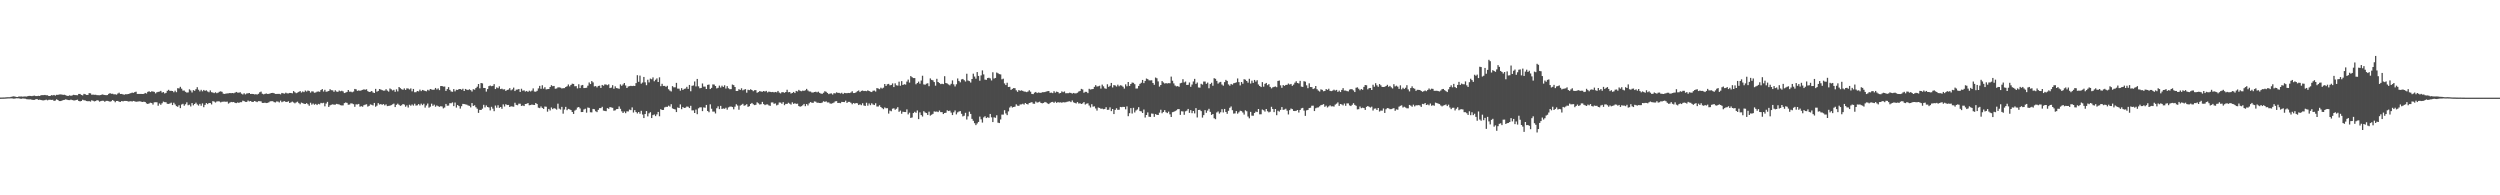<svg xmlns="http://www.w3.org/2000/svg" width="1920" height="150"><path d="M0 74.927h1v1.000H0zM1 74.899h1v1.000H1zM2 74.856h1v1.000H2zM3 74.847h1v1.000H3zM4 74.767h1v1.000H4zM5 74.665h1v1.000H5zM6 74.626h1v1.000H6zM7 74.647h1v1.000H7zM8 74.383h1v1.127H8zM9 74.156h1v1.487H9zM10 74.000h1v1.785H10zM11 74.157h1v1.561H11zM12 74.452h1v1.000H12zM13 74.507h1v1.000H13zM14 74.091h1v1.448H14zM15 74.111h1v1.733H15zM16 74.066h1v1.787H16zM17 74.264h1v1.341H17zM18 74.064h1v1.649H18zM19 74.066h1v1.775H19zM20 74.153h1v2.015H20zM21 73.771h1v2.504H21zM22 73.640h1v2.691H22zM23 73.695h1v2.595H23zM24 73.833h1v2.786H24zM25 73.587h1v3.174H25zM26 73.445h1v3.241H26zM27 73.782h1v2.445H27zM28 73.776h1v2.321H28zM29 73.590h1v3.156H29zM30 73.703h1v2.845H30zM31 73.095h1v3.719H31zM32 73.078h1v3.970H32zM33 73.080h1v4.001H33zM34 72.926h1v3.997H34zM35 73.184h1v3.382H35zM36 73.182h1v3.897H36zM37 73.736h1v2.902H37zM38 73.710h1v2.865H38zM39 73.075h1v3.657H39zM40 73.243h1v3.405H40zM41 72.913h1v4.620H41zM42 73.441h1v3.767H42zM43 72.830h1v3.434H43zM44 72.840h1v3.949H44zM45 72.540h1v5.098H45zM46 72.520h1v5.094H46zM47 72.625h1v4.731H47zM48 72.857h1v3.991H48zM49 72.740h1v3.950H49zM50 73.114h1v3.171H50zM51 73.636h1v2.975H51zM52 73.630h1v3.244H52zM53 73.207h1v3.702H53zM54 73.585h1v2.906H54zM55 73.269h1v3.607H55zM56 72.830h1v4.261H56zM57 73.032h1v4.143H57zM58 73.038h1v3.753H58zM59 73.152h1v3.381H59zM60 72.136h1v5.450H60zM61 72.148h1v5.732H61zM62 72.915h1v4.635H62zM63 73.245h1v3.334H63zM64 72.082h1v4.914H64zM65 72.399h1v4.748H65zM66 72.897h1v4.723H66zM67 72.922h1v4.842H67zM68 71.505h1v6.153H68zM69 71.677h1v6.357H69zM70 72.738h1v4.291H70zM71 72.635h1v4.761H71zM72 72.783h1v5.080H72zM73 72.775h1v4.820H73zM74 73.081h1v3.847H74zM75 73.114h1v4.099H75zM76 73.141h1v4.920H76zM77 72.975h1v4.665H77zM78 72.479h1v4.864H78zM79 72.738h1v4.700H79zM80 72.939h1v5.265H80zM81 73.093h1v4.376H81zM82 73.008h1v4.467H82zM83 72.078h1v5.638H83zM84 71.522h1v6.624H84zM85 72.054h1v5.667H85zM86 72.009h1v4.843H86zM87 72.452h1v4.998H87zM88 72.395h1v6.147H88zM89 72.710h1v4.836H89zM90 71.852h1v5.687H90zM91 71.175h1v6.933H91zM92 72.175h1v6.095H92zM93 72.143h1v5.439H93zM94 72.515h1v5.375H94zM95 72.728h1v4.785H95zM96 72.362h1v5.169H96zM97 72.400h1v5.189H97zM98 72.216h1v5.737H98zM99 71.864h1v6.011H99zM100 71.515h1v6.221H100zM101 71.093h1v6.883H101zM102 71.317h1v6.219H102zM103 70.737h1v7.075H103zM104 70.389h1v7.782H104zM105 72.127h1v5.878H105zM106 72.130h1v5.803H106zM107 72.160h1v5.616H107zM108 72.127h1v6.019H108zM109 72.195h1v6.119H109zM110 72.106h1v5.977H110zM111 71.380h1v6.940H111zM112 71.808h1v7.593H112zM113 70.567h1v9.293H113zM114 70.103h1v9.354H114zM115 70.709h1v8.181H115zM116 70.130h1v9.015H116zM117 70.267h1v10.071H117zM118 70.570h1v8.043H118zM119 71.735h1v6.775H119zM120 70.854h1v7.675H120zM121 70.542h1v10.667H121zM122 70.354h1v9.110H122zM123 69.788h1v10.680H123zM124 71.118h1v8.175H124zM125 70.704h1v7.338H125zM126 71.806h1v6.608H126zM127 71.318h1v7.204H127zM128 69.745h1v9.952H128zM129 68.974h1v10.838H129zM130 69.776h1v9.691H130zM131 69.746h1v9.105H131zM132 69.876h1v10.811H132zM133 70.868h1v8.052H133zM134 69.636h1v10.616H134zM135 70.828h1v10.673H135zM136 67.737h1v14.300H136zM137 67.912h1v12.936H137zM138 66.688h1v16.335H138zM139 68.114h1v12.157H139zM140 69.584h1v10.137H140zM141 69.526h1v11.699H141zM142 70.486h1v9.575H142zM143 71.099h1v7.485H143zM144 70.961h1v9.861H144zM145 68.630h1v11.760H145zM146 69.453h1v12.292H146zM147 70.997h1v8.165H147zM148 69.210h1v11.702H148zM149 69.738h1v10.125H149zM150 68.514h1v10.347H150zM151 66.948h1v13.288H151zM152 68.941h1v12.181H152zM153 70.186h1v9.578H153zM154 68.985h1v12.227H154zM155 70.141h1v9.265H155zM156 69.058h1v13.276H156zM157 69.740h1v10.789H157zM158 69.370h1v9.772H158zM159 70.237h1v9.744H159zM160 70.838h1v8.242H160zM161 69.451h1v9.728H161zM162 70.784h1v9.457H162zM163 71.069h1v6.618H163zM164 71.501h1v6.525H164zM165 70.846h1v7.902H165zM166 71.591h1v6.375H166zM167 71.165h1v6.623H167zM168 70.465h1v7.465H168zM169 70.129h1v8.510H169zM170 70.524h1v7.677H170zM171 71.916h1v6.144H171zM172 72.162h1v5.887H172zM173 71.866h1v6.293H173zM174 71.727h1v6.324H174zM175 71.692h1v7.887H175zM176 71.410h1v7.429H176zM177 71.577h1v6.695H177zM178 71.416h1v7.077H178zM179 71.620h1v6.719H179zM180 71.184h1v7.823H180zM181 70.599h1v8.614H181zM182 71.118h1v7.569H182zM183 71.176h1v7.825H183zM184 70.869h1v7.621H184zM185 71.930h1v6.556H185zM186 72.533h1v4.803H186zM187 71.644h1v6.003H187zM188 72.497h1v5.746H188zM189 71.763h1v6.532H189zM190 71.657h1v5.554H190zM191 71.426h1v6.453H191zM192 72.194h1v5.349H192zM193 72.078h1v6.208H193zM194 72.210h1v6.076H194zM195 72.490h1v5.088H195zM196 72.363h1v5.623H196zM197 72.616h1v5.803H197zM198 72.019h1v5.642H198zM199 70.883h1v6.825H199zM200 70.348h1v7.518H200zM201 71.978h1v7.075H201zM202 72.433h1v6.597H202zM203 72.097h1v6.751H203zM204 71.802h1v7.340H204zM205 72.151h1v6.868H205zM206 72.094h1v6.521H206zM207 71.727h1v6.086H207zM208 71.436h1v6.293H208zM209 71.328h1v6.405H209zM210 71.599h1v6.843H210zM211 72.164h1v6.544H211zM212 72.135h1v5.766H212zM213 72.065h1v5.969H213zM214 72.065h1v6.645H214zM215 72.450h1v4.828H215zM216 71.373h1v7.120H216zM217 71.672h1v6.304H217zM218 71.942h1v5.744H218zM219 71.159h1v7.105H219zM220 71.701h1v6.572H220zM221 71.748h1v6.015H221zM222 71.355h1v7.762H222zM223 71.421h1v7.189H223zM224 71.689h1v6.361H224zM225 69.937h1v8.749H225zM226 70.848h1v8.506H226zM227 71.595h1v7.066H227zM228 71.093h1v7.011H228zM229 70.541h1v8.676H229zM230 69.934h1v10.125H230zM231 71.059h1v7.737H231zM232 70.229h1v8.996H232zM233 70.770h1v8.942H233zM234 69.543h1v10.313H234zM235 70.287h1v8.913H235zM236 69.520h1v10.559H236zM237 69.824h1v11.393H237zM238 71.123h1v7.760H238zM239 70.165h1v10.195H239zM240 70.253h1v9.246H240zM241 71.217h1v9.244H241zM242 71.022h1v8.728H242zM243 70.423h1v10.245H243zM244 70.268h1v9.504H244zM245 70.501h1v9.627H245zM246 69.173h1v9.842H246zM247 68.389h1v10.940H247zM248 70.290h1v8.666H248zM249 68.971h1v12.669H249zM250 70.472h1v9.061H250zM251 70.267h1v7.980H251zM252 69.898h1v12.242H252zM253 68.491h1v12.412H253zM254 69.264h1v11.191H254zM255 69.383h1v10.756H255zM256 70.513h1v9.890H256zM257 69.323h1v11.086H257zM258 70.296h1v9.498H258zM259 70.542h1v9.469H259zM260 69.551h1v10.691H260zM261 70.102h1v10.679H261zM262 69.676h1v11.315H262zM263 70.186h1v10.753H263zM264 71.464h1v7.760H264zM265 71.119h1v7.590H265zM266 70.595h1v8.412H266zM267 69.103h1v11.345H267zM268 70.406h1v9.876H268zM269 70.394h1v8.965H269zM270 70.857h1v8.677H270zM271 70.300h1v9.708H271zM272 68.284h1v13.729H272zM273 68.612h1v11.528H273zM274 69.804h1v10.433H274zM275 69.415h1v10.396H275zM276 69.722h1v12.208H276zM277 69.386h1v12.195H277zM278 69.003h1v12.944H278zM279 68.582h1v12.221H279zM280 68.891h1v11.479H280zM281 68.536h1v11.529H281zM282 69.979h1v11.875H282zM283 70.635h1v10.661H283zM284 70.444h1v9.721H284zM285 69.897h1v10.578H285zM286 71.017h1v9.963H286zM287 71.401h1v7.666H287zM288 68.225h1v13.736H288zM289 70.386h1v10.749H289zM290 69.827h1v9.355H290zM291 68.358h1v11.906H291zM292 68.786h1v11.114H292zM293 69.218h1v11.269H293zM294 69.656h1v10.260H294zM295 69.565h1v11.379H295zM296 68.496h1v11.670H296zM297 69.597h1v11.906H297zM298 70.354h1v10.955H298zM299 67.955h1v13.174H299zM300 68.616h1v12.123H300zM301 69.490h1v10.659H301zM302 68.986h1v10.593H302zM303 70.479h1v11.760H303zM304 68.586h1v11.889H304zM305 70.184h1v9.411H305zM306 66.833h1v13.672H306zM307 67.720h1v13.568H307zM308 68.530h1v12.327H308zM309 68.980h1v10.896H309zM310 67.885h1v12.438H310zM311 69.065h1v12.930H311zM312 67.853h1v13.105H312zM313 67.974h1v14.614H313zM314 68.729h1v11.714H314zM315 67.874h1v13.341H315zM316 70.145h1v10.084H316zM317 68.310h1v12.777H317zM318 70.846h1v8.838H318zM319 70.832h1v10.258H319zM320 69.893h1v10.979H320zM321 70.185h1v9.739H321zM322 68.832h1v12.187H322zM323 69.996h1v9.613H323zM324 69.077h1v11.669H324zM325 69.404h1v10.270H325zM326 69.822h1v12.824H326zM327 70.126h1v10.849H327zM328 68.953h1v10.581H328zM329 69.536h1v13.166H329zM330 68.364h1v13.550H330zM331 68.694h1v10.937H331zM332 69.043h1v12.249H332zM333 68.820h1v11.558H333zM334 67.522h1v14.459H334zM335 68.718h1v12.258H335zM336 67.894h1v13.650H336zM337 69.205h1v12.844H337zM338 66.119h1v15.423H338zM339 66.059h1v15.721H339zM340 66.500h1v16.742H340zM341 66.472h1v16.133H341zM342 69.841h1v9.991H342zM343 68.394h1v12.831H343zM344 66.921h1v14.179H344zM345 69.028h1v10.245H345zM346 70.246h1v9.085H346zM347 70.506h1v8.149H347zM348 68.407h1v13.080H348zM349 70.123h1v8.606H349zM350 68.896h1v13.727H350zM351 69.062h1v11.598H351zM352 68.387h1v13.062H352zM353 68.330h1v15.085H353zM354 68.931h1v12.648H354zM355 68.163h1v11.592H355zM356 69.877h1v10.038H356zM357 68.319h1v11.851H357zM358 68.878h1v11.497H358zM359 69.169h1v11.822H359zM360 68.534h1v12.781H360zM361 69.217h1v13.286H361zM362 70.309h1v8.847H362zM363 68.480h1v12.853H363zM364 68.854h1v11.986H364zM365 67.622h1v14.777H365zM366 66.539h1v16.964H366zM367 64.510h1v22.163H367zM368 67.830h1v16.523H368zM369 63.766h1v20.717H369zM370 64.074h1v19.404H370zM371 67.519h1v12.963H371zM372 67.568h1v14.918H372zM373 70.339h1v10.627H373zM374 68.399h1v13.801H374zM375 66.153h1v16.381H375zM376 65.712h1v19.081H376zM377 66.217h1v15.814H377zM378 65.942h1v17.510H378zM379 64.629h1v20.789H379zM380 68.401h1v12.645H380zM381 67.102h1v15.646H381zM382 67.759h1v13.077H382zM383 66.287h1v16.539H383zM384 68.384h1v13.773H384zM385 68.101h1v15.474H385zM386 68.697h1v11.466H386zM387 68.542h1v13.256H387zM388 69.844h1v10.198H388zM389 69.066h1v11.646H389zM390 68.832h1v11.743H390zM391 67.667h1v14.522H391zM392 69.352h1v12.282H392zM393 68.640h1v13.176H393zM394 67.274h1v14.722H394zM395 69.956h1v8.937H395zM396 68.876h1v11.676H396zM397 68.753h1v12.106H397zM398 68.370h1v11.249H398zM399 70.584h1v9.091H399zM400 68.172h1v13.179H400zM401 69.637h1v11.350H401zM402 69.381h1v12.054H402zM403 70.273h1v9.592H403zM404 69.844h1v9.890H404zM405 70.564h1v8.590H405zM406 69.647h1v11.172H406zM407 70.224h1v10.450H407zM408 69.558h1v10.706H408zM409 67.909h1v12.646H409zM410 70.298h1v10.338H410zM411 70.446h1v8.645H411zM412 69.727h1v10.200H412zM413 67.900h1v14.780H413zM414 65.963h1v17.108H414zM415 68.183h1v13.580H415zM416 65.504h1v17.396H416zM417 68.103h1v15.549H417zM418 66.972h1v14.819H418zM419 68.677h1v13.306H419zM420 68.434h1v17.339H420zM421 68.345h1v15.340H421zM422 66.808h1v18.038H422zM423 65.454h1v17.079H423zM424 66.211h1v17.591H424zM425 66.003h1v17.057H425zM426 68.150h1v15.330H426zM427 67.958h1v16.218H427zM428 67.117h1v12.525H428zM429 67.049h1v16.426H429zM430 67.333h1v16.796H430zM431 67.938h1v14.123H431zM432 67.728h1v19.569H432zM433 67.701h1v16.397H433zM434 66.796h1v15.295H434zM435 66.266h1v18.349H435zM436 64.885h1v18.724H436zM437 66.354h1v17.637H437zM438 65.236h1v19.313H438zM439 64.267h1v21.771H439zM440 64.468h1v23.013H440zM441 66.260h1v18.658H441zM442 66.132h1v18.085H442zM443 67.882h1v14.696H443zM444 64.709h1v17.484H444zM445 67.658h1v15.621H445zM446 65.563h1v20.512H446zM447 65.247h1v20.784H447zM448 67.645h1v16.409H448zM449 67.536h1v15.949H449zM450 67.360h1v19.144H450zM451 65.792h1v16.816H451zM452 63.308h1v19.533H452zM453 64.561h1v21.685H453zM454 62.266h1v24.045H454zM455 63.275h1v20.383H455zM456 66.371h1v17.534H456zM457 66.096h1v19.347H457zM458 67.103h1v19.006H458zM459 66.010h1v18.393H459zM460 65.805h1v17.233H460zM461 67.522h1v15.508H461zM462 65.233h1v16.787H462zM463 65.844h1v19.080H463zM464 64.836h1v20.338H464zM465 64.943h1v20.472H465zM466 65.411h1v17.656H466zM467 64.784h1v18.775H467zM468 67.659h1v14.543H468zM469 67.256h1v15.283H469zM470 65.428h1v17.384H470zM471 68.170h1v16.836H471zM472 66.287h1v18.439H472zM473 67.653h1v16.138H473zM474 67.850h1v15.839H474zM475 68.185h1v13.574H475zM476 64.795h1v18.767H476zM477 65.894h1v19.611H477zM478 64.862h1v21.945H478zM479 63.733h1v21.944H479zM480 65.621h1v21.294H480zM481 67.583h1v17.941H481zM482 66.399h1v19.210H482zM483 66.160h1v18.006H483zM484 65.885h1v18.675H484zM485 66.099h1v16.360H485zM486 65.890h1v20.556H486zM487 66.036h1v18.527H487zM488 63.829h1v22.256H488zM489 57.743h1v29.410H489zM490 62.824h1v23.203H490zM491 58.047h1v29.292H491zM492 64.241h1v20.875H492zM493 63.384h1v24.551H493zM494 59.066h1v31.625H494zM495 63.206h1v24.371H495zM496 65.432h1v19.860H496zM497 61.238h1v28.174H497zM498 63.276h1v23.774H498zM499 60.353h1v25.830H499zM500 60.860h1v29.806H500zM501 59.425h1v29.019H501zM502 62.428h1v25.496H502zM503 61.230h1v27.940H503zM504 60.196h1v27.638H504zM505 62.955h1v22.998H505zM506 59.394h1v29.897H506zM507 66.181h1v17.707H507zM508 64.335h1v20.136H508zM509 66.017h1v18.411H509zM510 65.971h1v16.528H510zM511 66.650h1v15.381H511zM512 65.901h1v16.189H512zM513 68.576h1v12.598H513zM514 69.586h1v12.266H514zM515 70.252h1v9.779H515zM516 66.138h1v17.088H516zM517 67.068h1v16.660H517zM518 67.066h1v17.007H518zM519 63.657h1v22.391H519zM520 68.045h1v14.483H520zM521 68.083h1v14.846H521zM522 69.615h1v10.539H522zM523 67.675h1v16.213H523zM524 69.066h1v13.154H524zM525 68.245h1v14.717H525zM526 67.991h1v14.709H526zM527 66.680h1v15.160H527zM528 68.235h1v13.724H528zM529 65.243h1v17.757H529zM530 70.107h1v11.171H530zM531 65.870h1v18.908H531zM532 65.644h1v19.091H532zM533 62.565h1v24.198H533zM534 66.336h1v17.824H534zM535 60.620h1v27.108H535zM536 66.279h1v16.929H536zM537 67.790h1v14.633H537zM538 67.519h1v14.916H538zM539 64.113h1v21.253H539zM540 66.503h1v15.983H540zM541 66.514h1v16.223H541zM542 68.372h1v12.227H542zM543 65.191h1v20.032H543zM544 64.913h1v21.299H544zM545 68.378h1v11.767H545zM546 67.462h1v16.053H546zM547 64.828h1v20.901H547zM548 64.915h1v20.779H548zM549 66.046h1v21.121H549zM550 67.898h1v15.242H550zM551 67.453h1v14.231H551zM552 65.754h1v18.066H552zM553 67.207h1v14.079H553zM554 65.803h1v17.870H554zM555 66.759h1v16.523H555zM556 65.486h1v18.047H556zM557 67.981h1v14.767H557zM558 66.163h1v18.077H558zM559 67.786h1v14.715H559zM560 68.529h1v13.406H560zM561 68.439h1v13.382H561zM562 64.895h1v17.346H562zM563 65.366h1v18.610H563zM564 66.825h1v15.116H564zM565 69.863h1v10.234H565zM566 69.836h1v11.205H566zM567 68.483h1v15.808H567zM568 69.064h1v12.036H568zM569 67.791h1v12.675H569zM570 69.359h1v10.359H570zM571 68.803h1v12.384H571zM572 68.478h1v12.385H572zM573 71.188h1v8.831H573zM574 68.901h1v13.192H574zM575 69.206h1v12.360H575zM576 68.535h1v11.305H576zM577 69.106h1v9.965H577zM578 70.023h1v10.064H578zM579 69.276h1v11.467H579zM580 69.233h1v11.235H580zM581 71.210h1v7.356H581zM582 70.724h1v8.650H582zM583 69.943h1v10.325H583zM584 70.297h1v9.706H584zM585 70.444h1v7.781H585zM586 69.905h1v10.008H586zM587 70.296h1v10.441H587zM588 69.789h1v10.462H588zM589 70.964h1v9.196H589zM590 70.365h1v10.581H590zM591 70.538h1v10.771H591zM592 70.755h1v7.958H592zM593 70.595h1v8.035H593zM594 70.980h1v8.746H594zM595 70.611h1v8.794H595zM596 70.901h1v10.030H596zM597 69.835h1v10.576H597zM598 71.128h1v7.562H598zM599 71.737h1v7.039H599zM600 70.833h1v8.870H600zM601 70.790h1v7.665H601zM602 71.286h1v9.494H602zM603 70.634h1v9.113H603zM604 68.917h1v10.888H604zM605 70.857h1v8.052H605zM606 70.677h1v8.957H606zM607 71.837h1v8.495H607zM608 71.351h1v7.223H608zM609 70.582h1v9.172H609zM610 71.455h1v7.864H610zM611 69.816h1v9.931H611zM612 70.248h1v9.394H612zM613 69.028h1v12.451H613zM614 69.729h1v12.267H614zM615 70.083h1v11.487H615zM616 69.602h1v11.272H616zM617 69.769h1v10.072H617zM618 69.335h1v12.236H618zM619 68.255h1v11.605H619zM620 69.477h1v11.511H620zM621 70.220h1v9.151H621zM622 70.280h1v8.100H622zM623 70.992h1v7.893H623zM624 71.056h1v7.947H624zM625 70.643h1v7.211H625zM626 70.441h1v7.641H626zM627 70.912h1v7.990H627zM628 70.393h1v8.506H628zM629 71.315h1v7.792H629zM630 71.880h1v7.253H630zM631 72.047h1v6.706H631zM632 71.207h1v6.553H632zM633 70.036h1v8.178H633zM634 70.503h1v7.303H634zM635 71.371h1v7.317H635zM636 72.286h1v6.343H636zM637 71.836h1v7.667H637zM638 71.728h1v7.894H638zM639 72.610h1v6.639H639zM640 71.519h1v7.244H640zM641 71.705h1v6.095H641zM642 70.923h1v6.772H642zM643 71.331h1v7.758H643zM644 71.313h1v7.693H644zM645 71.805h1v7.460H645zM646 71.195h1v7.056H646zM647 72.246h1v6.087H647zM648 71.341h1v7.109H648zM649 71.523h1v5.771H649zM650 71.571h1v7.457H650zM651 71.378h1v6.875H651zM652 71.487h1v6.726H652zM653 70.991h1v7.952H653zM654 70.085h1v9.974H654zM655 71.480h1v7.616H655zM656 71.431h1v8.174H656zM657 70.885h1v8.204H657zM658 70.061h1v9.321H658zM659 69.456h1v11.211H659zM660 70.703h1v9.413H660zM661 69.807h1v10.973H661zM662 69.556h1v9.777H662zM663 69.916h1v11.122H663zM664 69.766h1v11.615H664zM665 70.022h1v8.886H665zM666 69.375h1v11.753H666zM667 69.903h1v9.549H667zM668 70.385h1v10.384H668zM669 70.684h1v8.650H669zM670 69.661h1v10.617H670zM671 69.511h1v11.189H671zM672 70.307h1v8.990H672zM673 67.636h1v14.191H673zM674 68.005h1v13.787H674zM675 68.497h1v12.353H675zM676 67.337h1v14.843H676zM677 68.013h1v15.013H677zM678 67.326h1v16.563H678zM679 64.498h1v18.022H679zM680 65.993h1v17.160H680zM681 64.725h1v18.350H681zM682 64.428h1v22.813H682zM683 65.547h1v19.380H683zM684 65.248h1v20.222H684zM685 64.072h1v19.379H685zM686 66.862h1v16.312H686zM687 63.987h1v20.279H687zM688 65.471h1v18.045H688zM689 65.741h1v16.571H689zM690 62.700h1v23.162H690zM691 65.833h1v19.130H691zM692 62.329h1v25.034H692zM693 65.291h1v20.516H693zM694 64.673h1v21.346H694zM695 64.991h1v21.100H695zM696 62.645h1v21.357H696zM697 61.129h1v26.717H697zM698 63.441h1v23.101H698zM699 58.413h1v32.178H699zM700 59.304h1v30.924H700zM701 59.964h1v26.850H701zM702 59.951h1v25.932H702zM703 64.731h1v21.921H703zM704 63.749h1v21.071H704zM705 62.648h1v28.870H705zM706 64.255h1v22.079H706zM707 61.840h1v26.508H707zM708 58.187h1v31.322H708zM709 64.833h1v20.571H709zM710 65.067h1v21.282H710zM711 64.240h1v22.580H711zM712 63.943h1v24.303H712zM713 66.226h1v19.510H713zM714 60.235h1v28.537H714zM715 61.319h1v26.797H715zM716 61.682h1v25.784H716zM717 63.036h1v22.504H717zM718 65.803h1v20.004H718zM719 60.526h1v25.140H719zM720 62.994h1v23.116H720zM721 63.813h1v21.100H721zM722 64.619h1v21.483H722zM723 64.319h1v21.781H723zM724 64.630h1v22.987H724zM725 58.515h1v28.280H725zM726 63.750h1v22.827H726zM727 64.143h1v20.614H727zM728 64.866h1v20.448H728zM729 65.536h1v19.479H729zM730 64.353h1v22.122H730zM731 61.750h1v26.630H731zM732 64.777h1v21.497H732zM733 66.419h1v18.397H733zM734 64.718h1v23.136H734zM735 60.266h1v26.078H735zM736 62.142h1v23.514H736zM737 63.255h1v22.031H737zM738 60.965h1v26.431H738zM739 60.616h1v28.789H739zM740 61.598h1v27.265H740zM741 62.639h1v23.970H741zM742 56.651h1v35.154H742zM743 61.831h1v27.506H743zM744 62.315h1v23.448H744zM745 63.398h1v24.086H745zM746 60.677h1v30.610H746zM747 56.601h1v36.153H747zM748 58.792h1v35.842H748zM749 60.414h1v35.696H749zM750 55.365h1v39.466H750zM751 58.334h1v35.297H751zM752 62.012h1v27.517H752zM753 57.912h1v33.745H753zM754 54.077h1v40.105H754zM755 57.135h1v33.030H755zM756 61.137h1v28.140H756zM757 61.353h1v29.308H757zM758 59.961h1v30.088H758zM759 59.688h1v30.788H759zM760 60.189h1v27.305H760zM761 61.772h1v28.349H761zM762 55.514h1v38.212H762zM763 60.316h1v29.781H763zM764 59.838h1v30.644H764zM765 55.708h1v32.796H765zM766 56.256h1v37.962H766zM767 56.914h1v37.609H767zM768 57.158h1v34.611H768zM769 60.925h1v27.111H769zM770 60.412h1v27.600H770zM771 64.042h1v20.571H771zM772 65.306h1v21.836H772zM773 63.562h1v24.837H773zM774 66.792h1v18.762H774zM775 66.663h1v15.942H775zM776 68.998h1v12.540H776zM777 68.226h1v14.358H777zM778 67.623h1v14.574H778zM779 67.727h1v14.191H779zM780 69.388h1v10.733H780zM781 70.506h1v10.666H781zM782 69.151h1v12.154H782zM783 69.753h1v10.474H783zM784 69.352h1v10.846H784zM785 69.808h1v9.861H785zM786 70.289h1v10.027H786zM787 70.389h1v8.739H787zM788 70.741h1v9.116H788zM789 70.281h1v9.938H789zM790 69.335h1v9.755H790zM791 70.387h1v8.405H791zM792 72.144h1v6.276H792zM793 72.298h1v7.325H793zM794 71.150h1v8.559H794zM795 70.598h1v7.381H795zM796 71.468h1v7.323H796zM797 70.995h1v7.528H797zM798 71.196h1v6.886H798zM799 71.326h1v7.778H799zM800 70.810h1v8.550H800zM801 70.784h1v8.265H801zM802 70.710h1v7.596H802zM803 70.290h1v8.401H803zM804 70.020h1v9.396H804zM805 69.878h1v10.056H805zM806 71.292h1v7.694H806zM807 71.105h1v7.332H807zM808 71.543h1v6.666H808zM809 70.060h1v8.921H809zM810 71.170h1v6.895H810zM811 70.345h1v8.660H811zM812 70.675h1v7.788H812zM813 71.753h1v6.986H813zM814 71.400h1v7.171H814zM815 70.196h1v8.683H815zM816 70.824h1v7.673H816zM817 70.235h1v8.388H817zM818 71.653h1v6.904H818zM819 71.601h1v6.564H819zM820 71.589h1v6.346H820zM821 71.178h1v6.586H821zM822 71.374h1v7.060H822zM823 71.861h1v5.317H823zM824 71.389h1v7.194H824zM825 71.717h1v7.342H825zM826 71.686h1v7.778H826zM827 71.233h1v7.167H827zM828 70.298h1v9.189H828zM829 69.817h1v9.505H829zM830 68.255h1v11.627H830zM831 68.692h1v10.704H831zM832 71.230h1v7.163H832zM833 70.498h1v9.783H833zM834 70.550h1v9.048H834zM835 71.529h1v7.812H835zM836 68.220h1v12.806H836zM837 68.767h1v13.750H837zM838 68.530h1v11.505H838zM839 68.375h1v13.533H839zM840 66.727h1v14.947H840zM841 65.361h1v17.955H841zM842 66.465h1v18.461H842zM843 66.257h1v16.307H843zM844 65.835h1v17.054H844zM845 68.038h1v15.526H845zM846 64.978h1v18.421H846zM847 66.285h1v17.622H847zM848 67.860h1v15.801H848zM849 68.208h1v14.142H849zM850 64.725h1v19.630H850zM851 66.730h1v17.525H851zM852 65.870h1v16.581H852zM853 63.688h1v21.685H853zM854 67.170h1v16.527H854zM855 65.317h1v22.289H855zM856 65.645h1v18.751H856zM857 66.444h1v16.706H857zM858 65.033h1v19.361H858zM859 66.264h1v18.010H859zM860 65.497h1v16.640H860zM861 65.757h1v16.566H861zM862 66.617h1v15.431H862zM863 68.021h1v14.103H863zM864 64.790h1v19.200H864zM865 66.245h1v15.484H865zM866 62.964h1v26.285H866zM867 65.986h1v20.927H867zM868 64.524h1v18.525H868zM869 63.363h1v23.817H869zM870 63.595h1v19.199H870zM871 64.680h1v21.717H871zM872 68.011h1v16.814H872zM873 67.927h1v16.136H873zM874 66.013h1v16.321H874zM875 64.434h1v20.865H875zM876 63.542h1v22.010H876zM877 61.368h1v25.417H877zM878 63.860h1v20.282H878zM879 62.159h1v28.123H879zM880 60.324h1v27.990H880zM881 60.788h1v25.538H881zM882 61.685h1v27.989H882zM883 61.757h1v28.054H883zM884 61.621h1v25.547H884zM885 63.732h1v23.632H885zM886 65.144h1v24.629H886zM887 59.537h1v28.072H887zM888 60.101h1v28.114H888zM889 62.493h1v25.838H889zM890 66.499h1v20.015H890zM891 65.303h1v18.955H891zM892 62.241h1v24.755H892zM893 63.336h1v22.693H893zM894 64.154h1v20.433H894zM895 63.869h1v22.367H895zM896 64.098h1v22.763H896zM897 63.848h1v21.886H897zM898 63.938h1v23.864H898zM899 58.833h1v31.032H899zM900 62.009h1v24.155H900zM901 64.059h1v21.799H901zM902 65.664h1v19.688H902zM903 66.346h1v18.380H903zM904 66.109h1v17.760H904zM905 66.686h1v17.098H905zM906 63.970h1v24.230H906zM907 63.572h1v21.862H907zM908 60.831h1v24.753H908zM909 63.260h1v24.924H909zM910 62.639h1v22.884H910zM911 65.264h1v19.736H911zM912 65.127h1v18.543H912zM913 63.312h1v23.352H913zM914 66.668h1v17.892H914zM915 64.918h1v22.021H915zM916 62.569h1v22.673H916zM917 60.561h1v26.505H917zM918 64.391h1v18.655H918zM919 63.391h1v26.818H919zM920 67.179h1v17.290H920zM921 67.326h1v17.014H921zM922 64.378h1v20.958H922zM923 64.977h1v25.338H923zM924 62.623h1v25.821H924zM925 62.625h1v21.955H925zM926 64.356h1v22.265H926zM927 63.445h1v21.482H927zM928 67.808h1v15.742H928zM929 64.572h1v21.353H929zM930 63.554h1v24.707H930zM931 65.820h1v21.718H931zM932 60.059h1v30.778H932zM933 60.521h1v31.006H933zM934 62.088h1v24.269H934zM935 64.187h1v21.396H935zM936 63.271h1v23.967H936zM937 62.882h1v23.331H937zM938 64.927h1v18.933H938zM939 65.813h1v20.570H939zM940 63.092h1v20.584H940zM941 61.357h1v24.661H941zM942 62.148h1v25.236H942zM943 64.809h1v20.285H943zM944 65.787h1v17.019H944zM945 64.465h1v17.300H945zM946 65.027h1v19.606H946zM947 63.946h1v23.280H947zM948 63.684h1v23.395H948zM949 63.242h1v22.037H949zM950 60.279h1v27.017H950zM951 63.061h1v23.208H951zM952 65.574h1v19.461H952zM953 62.992h1v22.349H953zM954 64.313h1v22.106H954zM955 60.819h1v27.203H955zM956 61.193h1v23.555H956zM957 62.213h1v23.250H957zM958 63.512h1v25.972H958zM959 60.515h1v30.387H959zM960 64.158h1v21.778H960zM961 61.943h1v26.864H961zM962 63.629h1v25.277H962zM963 61.386h1v25.417H963zM964 62.647h1v23.043H964zM965 61.589h1v24.502H965zM966 64.845h1v18.855H966zM967 66.048h1v21.746H967zM968 66.852h1v20.918H968zM969 63.063h1v21.054H969zM970 66.578h1v18.092H970zM971 64.403h1v21.284H971zM972 63.693h1v20.012H972zM973 65.447h1v20.021H973zM974 64.619h1v21.709H974zM975 66.717h1v19.100H975zM976 67.894h1v14.129H976zM977 67.064h1v16.653H977zM978 66.731h1v19.377H978zM979 66.424h1v17.298H979zM980 66.953h1v21.532H980zM981 62.168h1v22.873H981zM982 61.824h1v23.862H982zM983 65.541h1v18.861H983zM984 67.421h1v14.811H984zM985 65.308h1v19.055H985zM986 65.939h1v18.191H986zM987 65.237h1v18.285H987zM988 65.140h1v19.876H988zM989 64.174h1v23.718H989zM990 64.941h1v19.646H990zM991 64.446h1v18.923H991zM992 65.895h1v17.915H992zM993 64.990h1v20.196H993zM994 63.502h1v21.796H994zM995 62.411h1v22.684H995zM996 63.736h1v20.722H996zM997 64.098h1v22.305H997zM998 62.091h1v22.383H998zM999 66.502h1v16.715H999zM1000 66.786h1v16.048H1000zM1001 62.377h1v22.564H1001zM1002 62.712h1v26.268H1002zM1003 65.554h1v19.207H1003zM1004 67.758h1v16.660H1004zM1005 63.987h1v19.016H1005zM1006 66.795h1v15.956H1006zM1007 66.920h1v14.271H1007zM1008 68.425h1v12.716H1008zM1009 67.821h1v17.502H1009zM1010 66.030h1v17.115H1010zM1011 68.487h1v14.157H1011zM1012 69.557h1v12.921H1012zM1013 70.297h1v11.357H1013zM1014 68.630h1v12.130H1014zM1015 69.007h1v11.481H1015zM1016 70.113h1v9.882H1016zM1017 69.824h1v12.174H1017zM1018 68.401h1v12.768H1018zM1019 69.034h1v13.522H1019zM1020 68.129h1v13.560H1020zM1021 69.767h1v11.135H1021zM1022 69.971h1v11.768H1022zM1023 69.575h1v12.019H1023zM1024 68.858h1v13.014H1024zM1025 69.535h1v10.781H1025zM1026 69.027h1v10.584H1026zM1027 70.557h1v8.108H1027zM1028 69.558h1v11.740H1028zM1029 70.726h1v9.137H1029zM1030 69.087h1v11.160H1030zM1031 67.700h1v13.252H1031zM1032 69.539h1v9.959H1032zM1033 69.554h1v11.676H1033zM1034 69.992h1v9.403H1034zM1035 70.192h1v9.198H1035zM1036 68.834h1v12.128H1036zM1037 68.413h1v13.066H1037zM1038 68.597h1v11.906H1038zM1039 69.424h1v9.858H1039zM1040 70.718h1v9.838H1040zM1041 67.366h1v13.877H1041zM1042 67.072h1v16.951H1042zM1043 68.157h1v15.709H1043zM1044 69.311h1v12.518H1044zM1045 68.328h1v14.781H1045zM1046 68.985h1v13.729H1046zM1047 66.696h1v16.288H1047zM1048 65.273h1v19.130H1048zM1049 65.492h1v16.577H1049zM1050 68.619h1v12.810H1050zM1051 67.705h1v14.295H1051zM1052 67.602h1v14.981H1052zM1053 69.142h1v12.789H1053zM1054 65.061h1v19.807H1054zM1055 66.631h1v16.841H1055zM1056 63.914h1v19.364H1056zM1057 65.548h1v18.949H1057zM1058 66.643h1v16.304H1058zM1059 64.562h1v21.096H1059zM1060 65.534h1v19.408H1060zM1061 66.790h1v18.214H1061zM1062 66.812h1v16.505H1062zM1063 66.686h1v20.068H1063zM1064 66.033h1v17.872H1064zM1065 65.128h1v17.877H1065zM1066 66.588h1v16.589H1066zM1067 65.949h1v17.893H1067zM1068 67.096h1v16.716H1068zM1069 67.933h1v15.466H1069zM1070 64.652h1v18.408H1070zM1071 66.356h1v18.716H1071zM1072 65.790h1v18.225H1072zM1073 66.541h1v17.736H1073zM1074 68.270h1v13.637H1074zM1075 65.519h1v15.730H1075zM1076 68.620h1v12.289H1076zM1077 67.384h1v15.182H1077zM1078 68.279h1v13.695H1078zM1079 67.375h1v15.201H1079zM1080 65.415h1v17.789H1080zM1081 68.676h1v14.544H1081zM1082 70.188h1v10.385H1082zM1083 67.612h1v13.542H1083zM1084 66.312h1v15.643H1084zM1085 67.709h1v12.665H1085zM1086 68.134h1v13.563H1086zM1087 69.761h1v11.116H1087zM1088 68.973h1v11.936H1088zM1089 69.012h1v11.733H1089zM1090 69.108h1v11.899H1090zM1091 69.823h1v12.302H1091zM1092 70.495h1v9.285H1092zM1093 70.026h1v10.010H1093zM1094 69.475h1v9.632H1094zM1095 70.019h1v10.617H1095zM1096 69.094h1v11.127H1096zM1097 67.923h1v12.976H1097zM1098 68.840h1v10.684H1098zM1099 68.089h1v13.119H1099zM1100 68.271h1v12.535H1100zM1101 69.734h1v11.472H1101zM1102 69.736h1v9.041H1102zM1103 69.674h1v9.497H1103zM1104 69.961h1v9.589H1104zM1105 70.246h1v9.696H1105zM1106 69.551h1v11.456H1106zM1107 68.528h1v13.170H1107zM1108 68.316h1v12.747H1108zM1109 69.203h1v11.561H1109zM1110 69.984h1v10.240H1110zM1111 70.724h1v10.760H1111zM1112 68.609h1v11.758H1112zM1113 66.831h1v15.688H1113zM1114 65.536h1v18.284H1114zM1115 67.075h1v15.721H1115zM1116 64.410h1v18.315H1116zM1117 66.852h1v17.972H1117zM1118 67.654h1v15.829H1118zM1119 65.214h1v17.169H1119zM1120 62.867h1v21.834H1120zM1121 65.244h1v18.775H1121zM1122 64.162h1v19.709H1122zM1123 64.690h1v19.372H1123zM1124 64.778h1v21.390H1124zM1125 62.521h1v23.665H1125zM1126 65.554h1v21.444H1126zM1127 66.765h1v21.524H1127zM1128 63.114h1v22.314H1128zM1129 60.475h1v27.993H1129zM1130 61.566h1v24.655H1130zM1131 62.878h1v25.546H1131zM1132 57.379h1v29.949H1132zM1133 58.147h1v31.585H1133zM1134 57.269h1v35.469H1134zM1135 59.977h1v25.629H1135zM1136 51.229h1v40.568H1136zM1137 51.516h1v41.223H1137zM1138 58.794h1v29.261H1138zM1139 58.166h1v34.124H1139zM1140 52.181h1v38.344H1140zM1141 56.645h1v42.316H1141zM1142 53.642h1v36.107H1142zM1143 45.920h1v47.338H1143zM1144 47.004h1v48.558H1144zM1145 55.709h1v36.355H1145zM1146 53.840h1v37.387H1146zM1147 54.490h1v42.794H1147zM1148 55.138h1v41.117H1148zM1149 53.285h1v47.156H1149zM1150 50.016h1v46.882H1150zM1151 51.333h1v43.758H1151zM1152 54.453h1v40.272H1152zM1153 55.266h1v40.849H1153zM1154 56.482h1v35.409H1154zM1155 55.290h1v36.556H1155zM1156 60.855h1v34.378H1156zM1157 54.835h1v39.750H1157zM1158 57.978h1v36.413H1158zM1159 57.809h1v35.908H1159zM1160 50.322h1v40.380H1160zM1161 56.765h1v36.474H1161zM1162 54.324h1v37.015H1162zM1163 53.375h1v41.936H1163zM1164 57.452h1v35.837H1164zM1165 55.521h1v40.198H1165zM1166 53.558h1v35.339H1166zM1167 53.273h1v38.687H1167zM1168 57.931h1v38.071H1168zM1169 52.701h1v44.540H1169zM1170 58.293h1v42.991H1170zM1171 54.981h1v38.692H1171zM1172 53.519h1v42.605H1172zM1173 55.246h1v40.739H1173zM1174 54.301h1v42.299H1174zM1175 56.431h1v42.798H1175zM1176 58.689h1v32.108H1176zM1177 61.918h1v27.425H1177zM1178 54.990h1v39.630H1178zM1179 55.472h1v40.397H1179zM1180 48.981h1v52.739H1180zM1181 49.768h1v49.371H1181zM1182 54.483h1v39.934H1182zM1183 54.738h1v38.220H1183zM1184 58.408h1v31.876H1184zM1185 64.208h1v27.614H1185zM1186 61.829h1v28.935H1186zM1187 62.758h1v25.973H1187zM1188 61.348h1v26.747H1188zM1189 60.978h1v25.465H1189zM1190 65.316h1v18.384H1190zM1191 67.157h1v17.553H1191zM1192 66.667h1v15.311H1192zM1193 65.190h1v19.297H1193zM1194 67.669h1v15.995H1194zM1195 66.350h1v16.115H1195zM1196 66.101h1v18.014H1196zM1197 65.606h1v18.043H1197zM1198 67.410h1v16.499H1198zM1199 68.633h1v17.801H1199zM1200 68.181h1v13.944H1200zM1201 68.047h1v14.482H1201zM1202 67.855h1v13.971H1202zM1203 67.050h1v14.031H1203zM1204 69.146h1v12.054H1204zM1205 69.768h1v9.787H1205zM1206 68.652h1v11.509H1206zM1207 67.783h1v12.313H1207zM1208 69.672h1v10.306H1208zM1209 69.878h1v12.445H1209zM1210 69.784h1v11.582H1210zM1211 69.499h1v10.761H1211zM1212 69.219h1v12.204H1212zM1213 69.762h1v11.022H1213zM1214 69.633h1v9.770H1214zM1215 69.678h1v9.746H1215zM1216 70.698h1v9.775H1216zM1217 70.462h1v10.493H1217zM1218 68.210h1v13.197H1218zM1219 69.206h1v11.119H1219zM1220 70.112h1v10.795H1220zM1221 68.941h1v10.986H1221zM1222 68.678h1v12.792H1222zM1223 68.953h1v12.860H1223zM1224 67.284h1v13.775H1224zM1225 69.305h1v12.012H1225zM1226 69.785h1v11.457H1226zM1227 67.569h1v14.593H1227zM1228 69.272h1v13.182H1228zM1229 68.370h1v12.636H1229zM1230 69.678h1v10.870H1230zM1231 66.713h1v15.385H1231zM1232 68.320h1v11.889H1232zM1233 67.464h1v12.670H1233zM1234 66.852h1v13.980H1234zM1235 68.307h1v13.676H1235zM1236 69.998h1v10.939H1236zM1237 69.275h1v12.400H1237zM1238 70.478h1v10.851H1238zM1239 70.168h1v10.800H1239zM1240 68.864h1v11.347H1240zM1241 68.710h1v11.667H1241zM1242 69.622h1v11.507H1242zM1243 67.162h1v13.449H1243zM1244 68.095h1v14.013H1244zM1245 66.994h1v13.861H1245zM1246 68.905h1v12.199H1246zM1247 69.427h1v11.698H1247zM1248 66.956h1v14.604H1248zM1249 67.580h1v12.904H1249zM1250 64.795h1v17.847H1250zM1251 68.579h1v13.754H1251zM1252 68.886h1v11.147H1252zM1253 68.171h1v13.483H1253zM1254 67.973h1v14.259H1254zM1255 69.152h1v11.330H1255zM1256 68.614h1v12.201H1256zM1257 69.635h1v11.467H1257zM1258 68.364h1v12.308H1258zM1259 69.937h1v10.861H1259zM1260 70.901h1v9.828H1260zM1261 70.219h1v8.873H1261zM1262 70.712h1v8.555H1262zM1263 71.209h1v7.785H1263zM1264 69.338h1v9.720H1264zM1265 70.809h1v8.546H1265zM1266 70.145h1v8.414H1266zM1267 71.162h1v6.801H1267zM1268 72.085h1v6.356H1268zM1269 72.059h1v6.523H1269zM1270 70.988h1v7.768H1270zM1271 71.510h1v7.251H1271zM1272 71.931h1v5.792H1272zM1273 71.175h1v7.622H1273zM1274 71.064h1v7.451H1274zM1275 71.950h1v5.899H1275zM1276 72.020h1v5.898H1276zM1277 72.181h1v5.347H1277zM1278 71.880h1v5.380H1278zM1279 71.630h1v6.133H1279zM1280 71.245h1v7.681H1280zM1281 71.208h1v8.523H1281zM1282 71.915h1v7.661H1282zM1283 71.845h1v6.598H1283zM1284 71.474h1v8.236H1284zM1285 71.180h1v9.045H1285zM1286 71.043h1v7.571H1286zM1287 68.513h1v11.867H1287zM1288 70.898h1v10.046H1288zM1289 70.851h1v9.051H1289zM1290 70.105h1v9.373H1290zM1291 70.469h1v9.442H1291zM1292 69.751h1v9.269H1292zM1293 69.711h1v9.015H1293zM1294 71.237h1v7.788H1294zM1295 70.702h1v8.840H1295zM1296 71.969h1v6.272H1296zM1297 70.876h1v7.873H1297zM1298 71.113h1v7.816H1298zM1299 71.184h1v8.585H1299zM1300 69.974h1v10.535H1300zM1301 69.180h1v10.542H1301zM1302 68.742h1v10.470H1302zM1303 68.577h1v12.929H1303zM1304 69.924h1v9.710H1304zM1305 69.509h1v11.087H1305zM1306 69.862h1v9.432H1306zM1307 69.772h1v11.143H1307zM1308 70.193h1v11.076H1308zM1309 70.701h1v10.001H1309zM1310 69.834h1v11.227H1310zM1311 68.257h1v12.067H1311zM1312 69.430h1v12.944H1312zM1313 69.423h1v12.858H1313zM1314 69.307h1v11.181H1314zM1315 69.971h1v10.233H1315zM1316 70.483h1v9.450H1316zM1317 69.436h1v11.477H1317zM1318 68.161h1v12.992H1318zM1319 67.660h1v12.955H1319zM1320 70.568h1v9.619H1320zM1321 69.651h1v10.983H1321zM1322 67.011h1v14.258H1322zM1323 66.443h1v17.460H1323zM1324 67.675h1v15.397H1324zM1325 67.554h1v14.911H1325zM1326 66.880h1v15.446H1326zM1327 68.398h1v13.213H1327zM1328 67.426h1v15.507H1328zM1329 68.720h1v13.054H1329zM1330 65.448h1v17.482H1330zM1331 68.332h1v14.919H1331zM1332 65.593h1v17.383H1332zM1333 67.609h1v17.582H1333zM1334 62.137h1v23.811H1334zM1335 65.912h1v17.531H1335zM1336 62.216h1v24.105H1336zM1337 60.927h1v25.326H1337zM1338 63.402h1v25.131H1338zM1339 65.459h1v17.883H1339zM1340 64.032h1v19.458H1340zM1341 58.910h1v30.899H1341zM1342 65.361h1v19.714H1342zM1343 62.886h1v25.378H1343zM1344 59.782h1v27.316H1344zM1345 62.055h1v25.215H1345zM1346 60.271h1v26.638H1346zM1347 66.955h1v15.532H1347zM1348 66.346h1v17.279H1348zM1349 65.877h1v19.184H1349zM1350 65.164h1v18.673H1350zM1351 63.166h1v22.841H1351zM1352 65.531h1v20.582H1352zM1353 59.269h1v30.394H1353zM1354 64.008h1v22.022H1354zM1355 61.934h1v25.296H1355zM1356 65.548h1v18.727H1356zM1357 63.441h1v22.371H1357zM1358 66.905h1v15.937H1358zM1359 65.100h1v24.235H1359zM1360 66.802h1v17.741H1360zM1361 68.406h1v12.195H1361zM1362 66.116h1v17.343H1362zM1363 67.669h1v16.293H1363zM1364 67.183h1v16.543H1364zM1365 68.747h1v12.096H1365zM1366 65.419h1v17.946H1366zM1367 67.918h1v14.969H1367zM1368 68.834h1v11.812H1368zM1369 64.391h1v17.662H1369zM1370 67.824h1v15.742H1370zM1371 67.206h1v14.397H1371zM1372 66.675h1v15.281H1372zM1373 66.277h1v17.105H1373zM1374 68.451h1v17.409H1374zM1375 67.209h1v17.065H1375zM1376 64.439h1v20.221H1376zM1377 66.548h1v16.169H1377zM1378 68.062h1v14.029H1378zM1379 63.781h1v20.451H1379zM1380 65.892h1v16.266H1380zM1381 64.568h1v19.781H1381zM1382 66.456h1v16.963H1382zM1383 63.579h1v21.533H1383zM1384 65.671h1v21.318H1384zM1385 67.654h1v16.902H1385zM1386 66.636h1v18.638H1386zM1387 62.563h1v22.814H1387zM1388 65.689h1v18.343H1388zM1389 65.497h1v20.477H1389zM1390 63.598h1v22.789H1390zM1391 66.119h1v18.720H1391zM1392 66.058h1v21.605H1392zM1393 60.625h1v28.118H1393zM1394 67.706h1v14.985H1394zM1395 66.864h1v15.841H1395zM1396 64.464h1v21.249H1396zM1397 62.270h1v23.163H1397zM1398 63.971h1v22.347H1398zM1399 65.916h1v20.501H1399zM1400 61.935h1v25.104H1400zM1401 62.651h1v25.300H1401zM1402 62.762h1v25.200H1402zM1403 59.732h1v30.897H1403zM1404 67.097h1v17.214H1404zM1405 63.612h1v22.692H1405zM1406 64.117h1v21.235H1406zM1407 63.695h1v23.198H1407zM1408 66.008h1v16.730H1408zM1409 68.594h1v13.398H1409zM1410 65.831h1v18.007H1410zM1411 64.003h1v22.127H1411zM1412 67.275h1v13.893H1412zM1413 68.519h1v13.716H1413zM1414 62.823h1v24.931H1414zM1415 67.983h1v18.128H1415zM1416 68.642h1v11.170H1416zM1417 67.581h1v13.879H1417zM1418 67.432h1v15.033H1418zM1419 68.160h1v14.388H1419zM1420 66.020h1v17.745H1420zM1421 69.453h1v11.546H1421zM1422 67.505h1v12.754H1422zM1423 68.650h1v11.927H1423zM1424 64.944h1v20.891H1424zM1425 68.757h1v13.396H1425zM1426 69.571h1v10.666H1426zM1427 69.336h1v11.023H1427zM1428 70.147h1v10.082H1428zM1429 67.011h1v13.774H1429zM1430 67.480h1v13.682H1430zM1431 68.926h1v12.935H1431zM1432 70.623h1v8.808H1432zM1433 72.262h1v6.404H1433zM1434 71.753h1v7.000H1434zM1435 70.765h1v8.574H1435zM1436 70.945h1v7.818H1436zM1437 70.105h1v8.534H1437zM1438 69.942h1v9.036H1438zM1439 70.943h1v8.268H1439zM1440 69.850h1v8.549H1440zM1441 71.053h1v8.350H1441zM1442 71.848h1v8.315H1442zM1443 72.278h1v6.110H1443zM1444 72.382h1v5.962H1444zM1445 71.714h1v5.952H1445zM1446 71.209h1v6.582H1446zM1447 71.428h1v7.055H1447zM1448 71.846h1v5.533H1448zM1449 72.040h1v5.409H1449zM1450 71.728h1v6.728H1450zM1451 70.916h1v9.197H1451zM1452 71.308h1v8.165H1452zM1453 71.541h1v7.535H1453zM1454 71.253h1v7.369H1454zM1455 71.149h1v7.679H1455zM1456 71.679h1v7.308H1456zM1457 72.160h1v6.596H1457zM1458 72.203h1v6.842H1458zM1459 72.257h1v5.853H1459zM1460 71.959h1v5.782H1460zM1461 71.035h1v6.793H1461zM1462 70.521h1v8.430H1462zM1463 71.681h1v7.521H1463zM1464 70.324h1v8.059H1464zM1465 70.397h1v8.400H1465zM1466 71.149h1v8.129H1466zM1467 70.689h1v8.408H1467zM1468 71.435h1v7.170H1468zM1469 72.199h1v6.198H1469zM1470 71.693h1v6.664H1470zM1471 71.253h1v7.265H1471zM1472 71.476h1v6.995H1472zM1473 71.854h1v6.493H1473zM1474 69.780h1v8.987H1474zM1475 69.904h1v9.311H1475zM1476 70.437h1v10.789H1476zM1477 69.470h1v9.573H1477zM1478 70.389h1v8.390H1478zM1479 69.819h1v10.490H1479zM1480 70.657h1v9.684H1480zM1481 70.679h1v10.810H1481zM1482 70.953h1v9.785H1482zM1483 70.859h1v8.660H1483zM1484 69.666h1v9.760H1484zM1485 69.385h1v9.828H1485zM1486 70.164h1v9.169H1486zM1487 70.669h1v8.351H1487zM1488 71.492h1v8.137H1488zM1489 71.590h1v7.561H1489zM1490 71.583h1v7.207H1490zM1491 71.959h1v6.542H1491zM1492 70.618h1v9.042H1492zM1493 71.514h1v7.365H1493zM1494 70.690h1v8.695H1494zM1495 70.006h1v9.776H1495zM1496 70.417h1v9.074H1496zM1497 69.986h1v9.718H1497zM1498 71.004h1v8.552H1498zM1499 69.016h1v11.831H1499zM1500 69.249h1v11.667H1500zM1501 67.285h1v14.565H1501zM1502 67.972h1v12.639H1502zM1503 69.554h1v10.624H1503zM1504 69.823h1v10.634H1504zM1505 69.705h1v13.841H1505zM1506 68.831h1v15.729H1506zM1507 68.997h1v12.138H1507zM1508 68.198h1v12.947H1508zM1509 65.484h1v16.987H1509zM1510 65.854h1v17.902H1510zM1511 68.026h1v15.256H1511zM1512 69.698h1v11.961H1512zM1513 67.468h1v14.933H1513zM1514 68.353h1v14.565H1514zM1515 62.606h1v22.851H1515zM1516 64.435h1v21.447H1516zM1517 69.258h1v11.464H1517zM1518 65.226h1v20.084H1518zM1519 69.107h1v13.518H1519zM1520 65.759h1v16.318H1520zM1521 61.301h1v28.298H1521zM1522 62.544h1v23.675H1522zM1523 64.357h1v19.769H1523zM1524 66.876h1v18.709H1524zM1525 63.231h1v21.964H1525zM1526 65.043h1v18.707H1526zM1527 63.326h1v22.394H1527zM1528 63.278h1v23.231H1528zM1529 62.726h1v24.230H1529zM1530 59.849h1v30.034H1530zM1531 63.525h1v22.334H1531zM1532 61.192h1v24.976H1532zM1533 67.437h1v14.495H1533zM1534 66.768h1v18.410H1534zM1535 66.799h1v16.707H1535zM1536 69.191h1v10.886H1536zM1537 65.050h1v20.890H1537zM1538 63.366h1v23.195H1538zM1539 67.189h1v15.449H1539zM1540 67.421h1v14.058H1540zM1541 69.882h1v9.807H1541zM1542 67.367h1v14.332H1542zM1543 63.588h1v23.763H1543zM1544 65.559h1v18.156H1544zM1545 67.021h1v15.438H1545zM1546 67.488h1v15.156H1546zM1547 68.188h1v13.552H1547zM1548 69.132h1v13.427H1548zM1549 67.883h1v14.768H1549zM1550 68.655h1v15.686H1550zM1551 66.733h1v15.479H1551zM1552 67.431h1v14.112H1552zM1553 66.761h1v15.499H1553zM1554 67.954h1v14.191H1554zM1555 68.853h1v11.557H1555zM1556 70.735h1v9.098H1556zM1557 67.166h1v15.505H1557zM1558 66.762h1v16.120H1558zM1559 68.079h1v14.392H1559zM1560 67.777h1v14.237H1560zM1561 69.645h1v12.995H1561zM1562 69.520h1v11.427H1562zM1563 70.060h1v10.280H1563zM1564 67.926h1v12.485H1564zM1565 69.202h1v11.631H1565zM1566 69.885h1v10.322H1566zM1567 69.938h1v10.336H1567zM1568 68.342h1v15.085H1568zM1569 71.489h1v9.694H1569zM1570 70.539h1v10.088H1570zM1571 71.007h1v9.623H1571zM1572 70.342h1v13.149H1572zM1573 69.353h1v12.160H1573zM1574 70.072h1v10.593H1574zM1575 68.474h1v12.010H1575zM1576 66.808h1v15.372H1576zM1577 65.485h1v17.765H1577zM1578 65.440h1v20.331H1578zM1579 67.580h1v17.754H1579zM1580 66.874h1v16.656H1580zM1581 67.993h1v15.561H1581zM1582 68.652h1v13.261H1582zM1583 69.913h1v11.235H1583zM1584 69.263h1v11.376H1584zM1585 67.864h1v13.754H1585zM1586 67.196h1v14.042H1586zM1587 68.680h1v12.714H1587zM1588 67.231h1v14.130H1588zM1589 69.753h1v12.390H1589zM1590 70.806h1v9.259H1590zM1591 69.921h1v10.161H1591zM1592 68.967h1v11.676H1592zM1593 67.630h1v14.814H1593zM1594 67.804h1v14.717H1594zM1595 69.753h1v11.081H1595zM1596 69.581h1v11.945H1596zM1597 69.694h1v10.921H1597zM1598 69.419h1v9.332H1598zM1599 68.846h1v10.509H1599zM1600 68.087h1v13.234H1600zM1601 70.077h1v13.421H1601zM1602 69.187h1v12.185H1602zM1603 68.145h1v11.343H1603zM1604 67.145h1v12.862H1604zM1605 67.519h1v11.563H1605zM1606 70.040h1v9.474H1606zM1607 69.739h1v11.034H1607zM1608 68.645h1v12.415H1608zM1609 67.836h1v12.151H1609zM1610 68.918h1v12.954H1610zM1611 68.981h1v12.194H1611zM1612 68.358h1v12.519H1612zM1613 69.444h1v10.425H1613zM1614 69.626h1v10.354H1614zM1615 68.641h1v12.154H1615zM1616 68.206h1v12.182H1616zM1617 68.959h1v11.640H1617zM1618 69.421h1v12.283H1618zM1619 68.872h1v11.514H1619zM1620 66.254h1v15.154H1620zM1621 66.971h1v14.468H1621zM1622 68.914h1v10.664H1622zM1623 68.176h1v14.320H1623zM1624 67.986h1v13.030H1624zM1625 67.336h1v14.377H1625zM1626 65.686h1v16.492H1626zM1627 67.679h1v14.956H1627zM1628 67.503h1v16.128H1628zM1629 66.907h1v15.515H1629zM1630 66.764h1v17.014H1630zM1631 65.727h1v18.434H1631zM1632 67.582h1v16.455H1632zM1633 65.833h1v19.224H1633zM1634 67.426h1v14.634H1634zM1635 65.375h1v21.187H1635zM1636 67.987h1v13.775H1636zM1637 67.841h1v14.359H1637zM1638 68.124h1v13.841H1638zM1639 67.317h1v15.347H1639zM1640 66.899h1v15.050H1640zM1641 66.132h1v17.418H1641zM1642 68.660h1v13.049H1642zM1643 68.739h1v11.660H1643zM1644 69.266h1v12.220H1644zM1645 69.243h1v12.238H1645zM1646 69.787h1v11.069H1646zM1647 68.749h1v12.888H1647zM1648 68.929h1v11.859H1648zM1649 69.124h1v10.208H1649zM1650 69.675h1v12.477H1650zM1651 69.076h1v12.596H1651zM1652 69.081h1v12.246H1652zM1653 69.852h1v11.607H1653zM1654 70.507h1v8.371H1654zM1655 69.429h1v10.326H1655zM1656 70.028h1v11.685H1656zM1657 67.777h1v11.670H1657zM1658 68.396h1v11.688H1658zM1659 71.690h1v7.645H1659zM1660 70.274h1v9.568H1660zM1661 69.095h1v11.875H1661zM1662 69.032h1v11.876H1662zM1663 68.444h1v11.140H1663zM1664 69.761h1v9.543H1664zM1665 69.239h1v11.556H1665zM1666 69.547h1v10.041H1666zM1667 68.347h1v10.870H1667zM1668 67.836h1v11.157H1668zM1669 69.349h1v9.972H1669zM1670 69.820h1v9.228H1670zM1671 69.813h1v10.321H1671zM1672 70.642h1v9.869H1672zM1673 70.564h1v7.718H1673zM1674 69.453h1v10.032H1674zM1675 70.549h1v8.150H1675zM1676 69.301h1v9.654H1676zM1677 69.926h1v9.554H1677zM1678 69.146h1v9.713H1678zM1679 70.251h1v9.665H1679zM1680 70.602h1v9.593H1680zM1681 70.761h1v9.408H1681zM1682 70.034h1v9.539H1682zM1683 69.539h1v10.672H1683zM1684 69.469h1v10.714H1684zM1685 70.748h1v8.396H1685zM1686 70.856h1v8.332H1686zM1687 70.662h1v8.037H1687zM1688 70.455h1v9.394H1688zM1689 70.555h1v7.690H1689zM1690 70.845h1v6.590H1690zM1691 71.903h1v7.735H1691zM1692 69.863h1v9.842H1692zM1693 71.483h1v8.083H1693zM1694 70.486h1v7.916H1694zM1695 70.830h1v7.134H1695zM1696 70.896h1v8.377H1696zM1697 70.501h1v10.475H1697zM1698 68.967h1v11.634H1698zM1699 70.408h1v9.367H1699zM1700 70.124h1v10.874H1700zM1701 70.459h1v10.736H1701zM1702 70.766h1v9.005H1702zM1703 71.654h1v7.968H1703zM1704 70.826h1v7.718H1704zM1705 69.980h1v9.734H1705zM1706 69.654h1v9.905H1706zM1707 68.948h1v12.174H1707zM1708 70.034h1v10.027H1708zM1709 70.898h1v8.586H1709zM1710 70.554h1v8.812H1710zM1711 70.835h1v8.955H1711zM1712 70.864h1v8.367H1712zM1713 70.704h1v8.539H1713zM1714 69.942h1v9.874H1714zM1715 70.201h1v9.825H1715zM1716 71.095h1v9.618H1716zM1717 69.514h1v11.941H1717zM1718 68.700h1v12.928H1718zM1719 70.471h1v9.069H1719zM1720 69.334h1v11.908H1720zM1721 70.085h1v11.523H1721zM1722 70.130h1v10.725H1722zM1723 67.753h1v15.226H1723zM1724 66.863h1v16.642H1724zM1725 66.199h1v16.360H1725zM1726 68.570h1v14.081H1726zM1727 67.360h1v14.444H1727zM1728 69.731h1v10.259H1728zM1729 68.921h1v10.125H1729zM1730 70.057h1v10.293H1730zM1731 68.401h1v12.316H1731zM1732 67.858h1v15.545H1732zM1733 69.551h1v10.698H1733zM1734 69.285h1v11.697H1734zM1735 70.288h1v11.269H1735zM1736 69.167h1v11.468H1736zM1737 68.436h1v13.045H1737zM1738 68.509h1v12.275H1738zM1739 68.074h1v13.328H1739zM1740 68.529h1v13.836H1740zM1741 67.745h1v14.532H1741zM1742 67.796h1v15.334H1742zM1743 68.475h1v14.618H1743zM1744 66.272h1v17.080H1744zM1745 64.738h1v17.325H1745zM1746 67.915h1v12.119H1746zM1747 67.358h1v13.935H1747zM1748 67.572h1v16.848H1748zM1749 68.600h1v11.843H1749zM1750 68.887h1v13.495H1750zM1751 66.831h1v17.348H1751zM1752 65.454h1v18.165H1752zM1753 65.708h1v17.509H1753zM1754 63.965h1v22.637H1754zM1755 64.602h1v19.433H1755zM1756 67.472h1v15.844H1756zM1757 67.600h1v16.582H1757zM1758 64.263h1v22.182H1758zM1759 62.042h1v25.924H1759zM1760 61.406h1v24.465H1760zM1761 63.150h1v23.874H1761zM1762 62.460h1v22.962H1762zM1763 62.976h1v24.516H1763zM1764 64.057h1v24.028H1764zM1765 63.474h1v22.843H1765zM1766 63.666h1v23.050H1766zM1767 65.773h1v20.475H1767zM1768 64.143h1v21.399H1768zM1769 64.283h1v21.321H1769zM1770 68.063h1v15.457H1770zM1771 67.544h1v16.371H1771zM1772 68.976h1v15.209H1772zM1773 67.101h1v20.136H1773zM1774 66.280h1v18.841H1774zM1775 63.608h1v20.233H1775zM1776 62.397h1v23.635H1776zM1777 61.608h1v24.243H1777zM1778 62.994h1v24.340H1778zM1779 65.457h1v24.417H1779zM1780 64.566h1v20.532H1780zM1781 63.540h1v19.261H1781zM1782 63.388h1v20.693H1782zM1783 66.654h1v19.240H1783zM1784 65.740h1v20.285H1784zM1785 65.337h1v19.162H1785zM1786 66.138h1v17.703H1786zM1787 65.014h1v18.677H1787zM1788 67.106h1v16.705H1788zM1789 65.145h1v24.701H1789zM1790 64.332h1v26.696H1790zM1791 65.380h1v23.594H1791zM1792 58.268h1v28.507H1792zM1793 61.061h1v25.155H1793zM1794 64.483h1v22.781H1794zM1795 60.882h1v25.712H1795zM1796 60.702h1v29.568H1796zM1797 59.208h1v28.169H1797zM1798 60.890h1v28.099H1798zM1799 59.629h1v34.883H1799zM1800 54.570h1v40.533H1800zM1801 51.775h1v41.607H1801zM1802 58.332h1v32.959H1802zM1803 57.716h1v32.947H1803zM1804 55.870h1v39.746H1804zM1805 56.628h1v36.421H1805zM1806 56.034h1v36.913H1806zM1807 51.992h1v37.784H1807zM1808 47.994h1v47.081H1808zM1809 58.883h1v34.236H1809zM1810 59.005h1v33.581H1810zM1811 51.993h1v40.411H1811zM1812 52.174h1v44.223H1812zM1813 49.990h1v45.051H1813zM1814 52.442h1v47.411H1814zM1815 50.805h1v44.410H1815zM1816 53.551h1v42.212H1816zM1817 55.347h1v38.541H1817zM1818 56.127h1v40.348H1818zM1819 55.419h1v41.513H1819zM1820 58.100h1v36.439H1820zM1821 54.287h1v39.621H1821zM1822 51.464h1v44.779H1822zM1823 47.841h1v44.840H1823zM1824 42.956h1v51.510H1824zM1825 54.116h1v39.319H1825zM1826 58.527h1v35.167H1826zM1827 64.470h1v24.772H1827zM1828 63.621h1v24.170H1828zM1829 56.023h1v35.427H1829zM1830 62.616h1v23.886H1830zM1831 63.093h1v25.850H1831zM1832 62.521h1v25.095H1832zM1833 64.926h1v19.828H1833zM1834 65.947h1v18.225H1834zM1835 61.726h1v26.250H1835zM1836 65.221h1v20.107H1836zM1837 64.578h1v18.230H1837zM1838 63.744h1v20.005H1838zM1839 67.133h1v15.613H1839zM1840 65.801h1v18.205H1840zM1841 66.690h1v16.796H1841zM1842 68.906h1v13.603H1842zM1843 69.048h1v11.194H1843zM1844 68.932h1v12.689H1844zM1845 68.717h1v12.504H1845zM1846 69.110h1v11.444H1846zM1847 69.639h1v10.476H1847zM1848 70.217h1v8.236H1848zM1849 68.469h1v12.357H1849zM1850 70.904h1v9.021H1850zM1851 71.145h1v8.781H1851zM1852 72.362h1v5.571H1852zM1853 71.849h1v6.250H1853zM1854 71.086h1v7.773H1854zM1855 72.409h1v4.929H1855zM1856 71.447h1v6.960H1856zM1857 71.984h1v5.530H1857zM1858 72.539h1v4.897H1858zM1859 72.082h1v5.536H1859zM1860 72.664h1v4.872H1860zM1861 72.552h1v4.871H1861zM1862 73.142h1v3.705H1862zM1863 73.310h1v3.065H1863zM1864 73.266h1v3.503H1864zM1865 73.525h1v3.120H1865zM1866 73.960h1v2.376H1866zM1867 73.831h1v2.467H1867zM1868 74.052h1v1.913H1868zM1869 74.100h1v1.734H1869zM1870 74.108h1v1.887H1870zM1871 74.026h1v2.046H1871zM1872 74.140h1v1.748H1872zM1873 74.267h1v1.470H1873zM1874 74.368h1v1.307H1874zM1875 74.408h1v1.242H1875zM1876 74.546h1v1.000H1876zM1877 74.644h1v1.000H1877zM1878 74.678h1v1.000H1878zM1879 74.619h1v1.000H1879zM1880 74.667h1v1.000H1880zM1881 74.692h1v1.000H1881zM1882 74.790h1v1.000H1882zM1883 74.836h1v1.000H1883zM1884 74.874h1v1.000H1884zM1885 74.878h1v1.000H1885zM1886 74.915h1v1.000H1886zM1887 74.909h1v1.000H1887zM1888 74.938h1v1.000H1888zM1889 74.932h1v1.000H1889zM1890 74.936h1v1.000H1890zM1891 74.969h1v1.000H1891zM1892 74.977h1v1.000H1892zM1893 74.985h1v1.000H1893zM1894 74.987h1v1.000H1894zM1895 74.991h1v1.000H1895zM1896 74.995h1v1.000H1896zM1897 74.998h1v1.000H1897zM1898 74.999h1v1.000H1898zM1899 75.000h1v1.000H1899zM1900 75.000h1v1.000H1900zM1901 75.000h1v1.000H1901zM1902 75.000h1v1.000H1902zM1903 75.000h1v1.000H1903zM1904 75.000h1v1.000H1904zM1905 75.000h1v1.000H1905zM1906 75.000h1v1.000H1906zM1907 75.000h1v1.000H1907zM1908 75.000h1v1.000H1908zM1909 75.000h1v1.000H1909zM1910 75.000h1v1.000H1910zM1911 75.000h1v1.000H1911zM1912 75.000h1v1.000H1912zM1913 75.000h1v1.000H1913zM1914 75.000h1v1.000H1914zM1915 75.000h1v1.000H1915zM1916 75.000h1v1.000H1916zM1917 75.000h1v1.000H1917zM1918 75.000h1v1.000H1918zM1919 75.000h1v1.000H1919z" fill="#4a4a4a"/></svg>